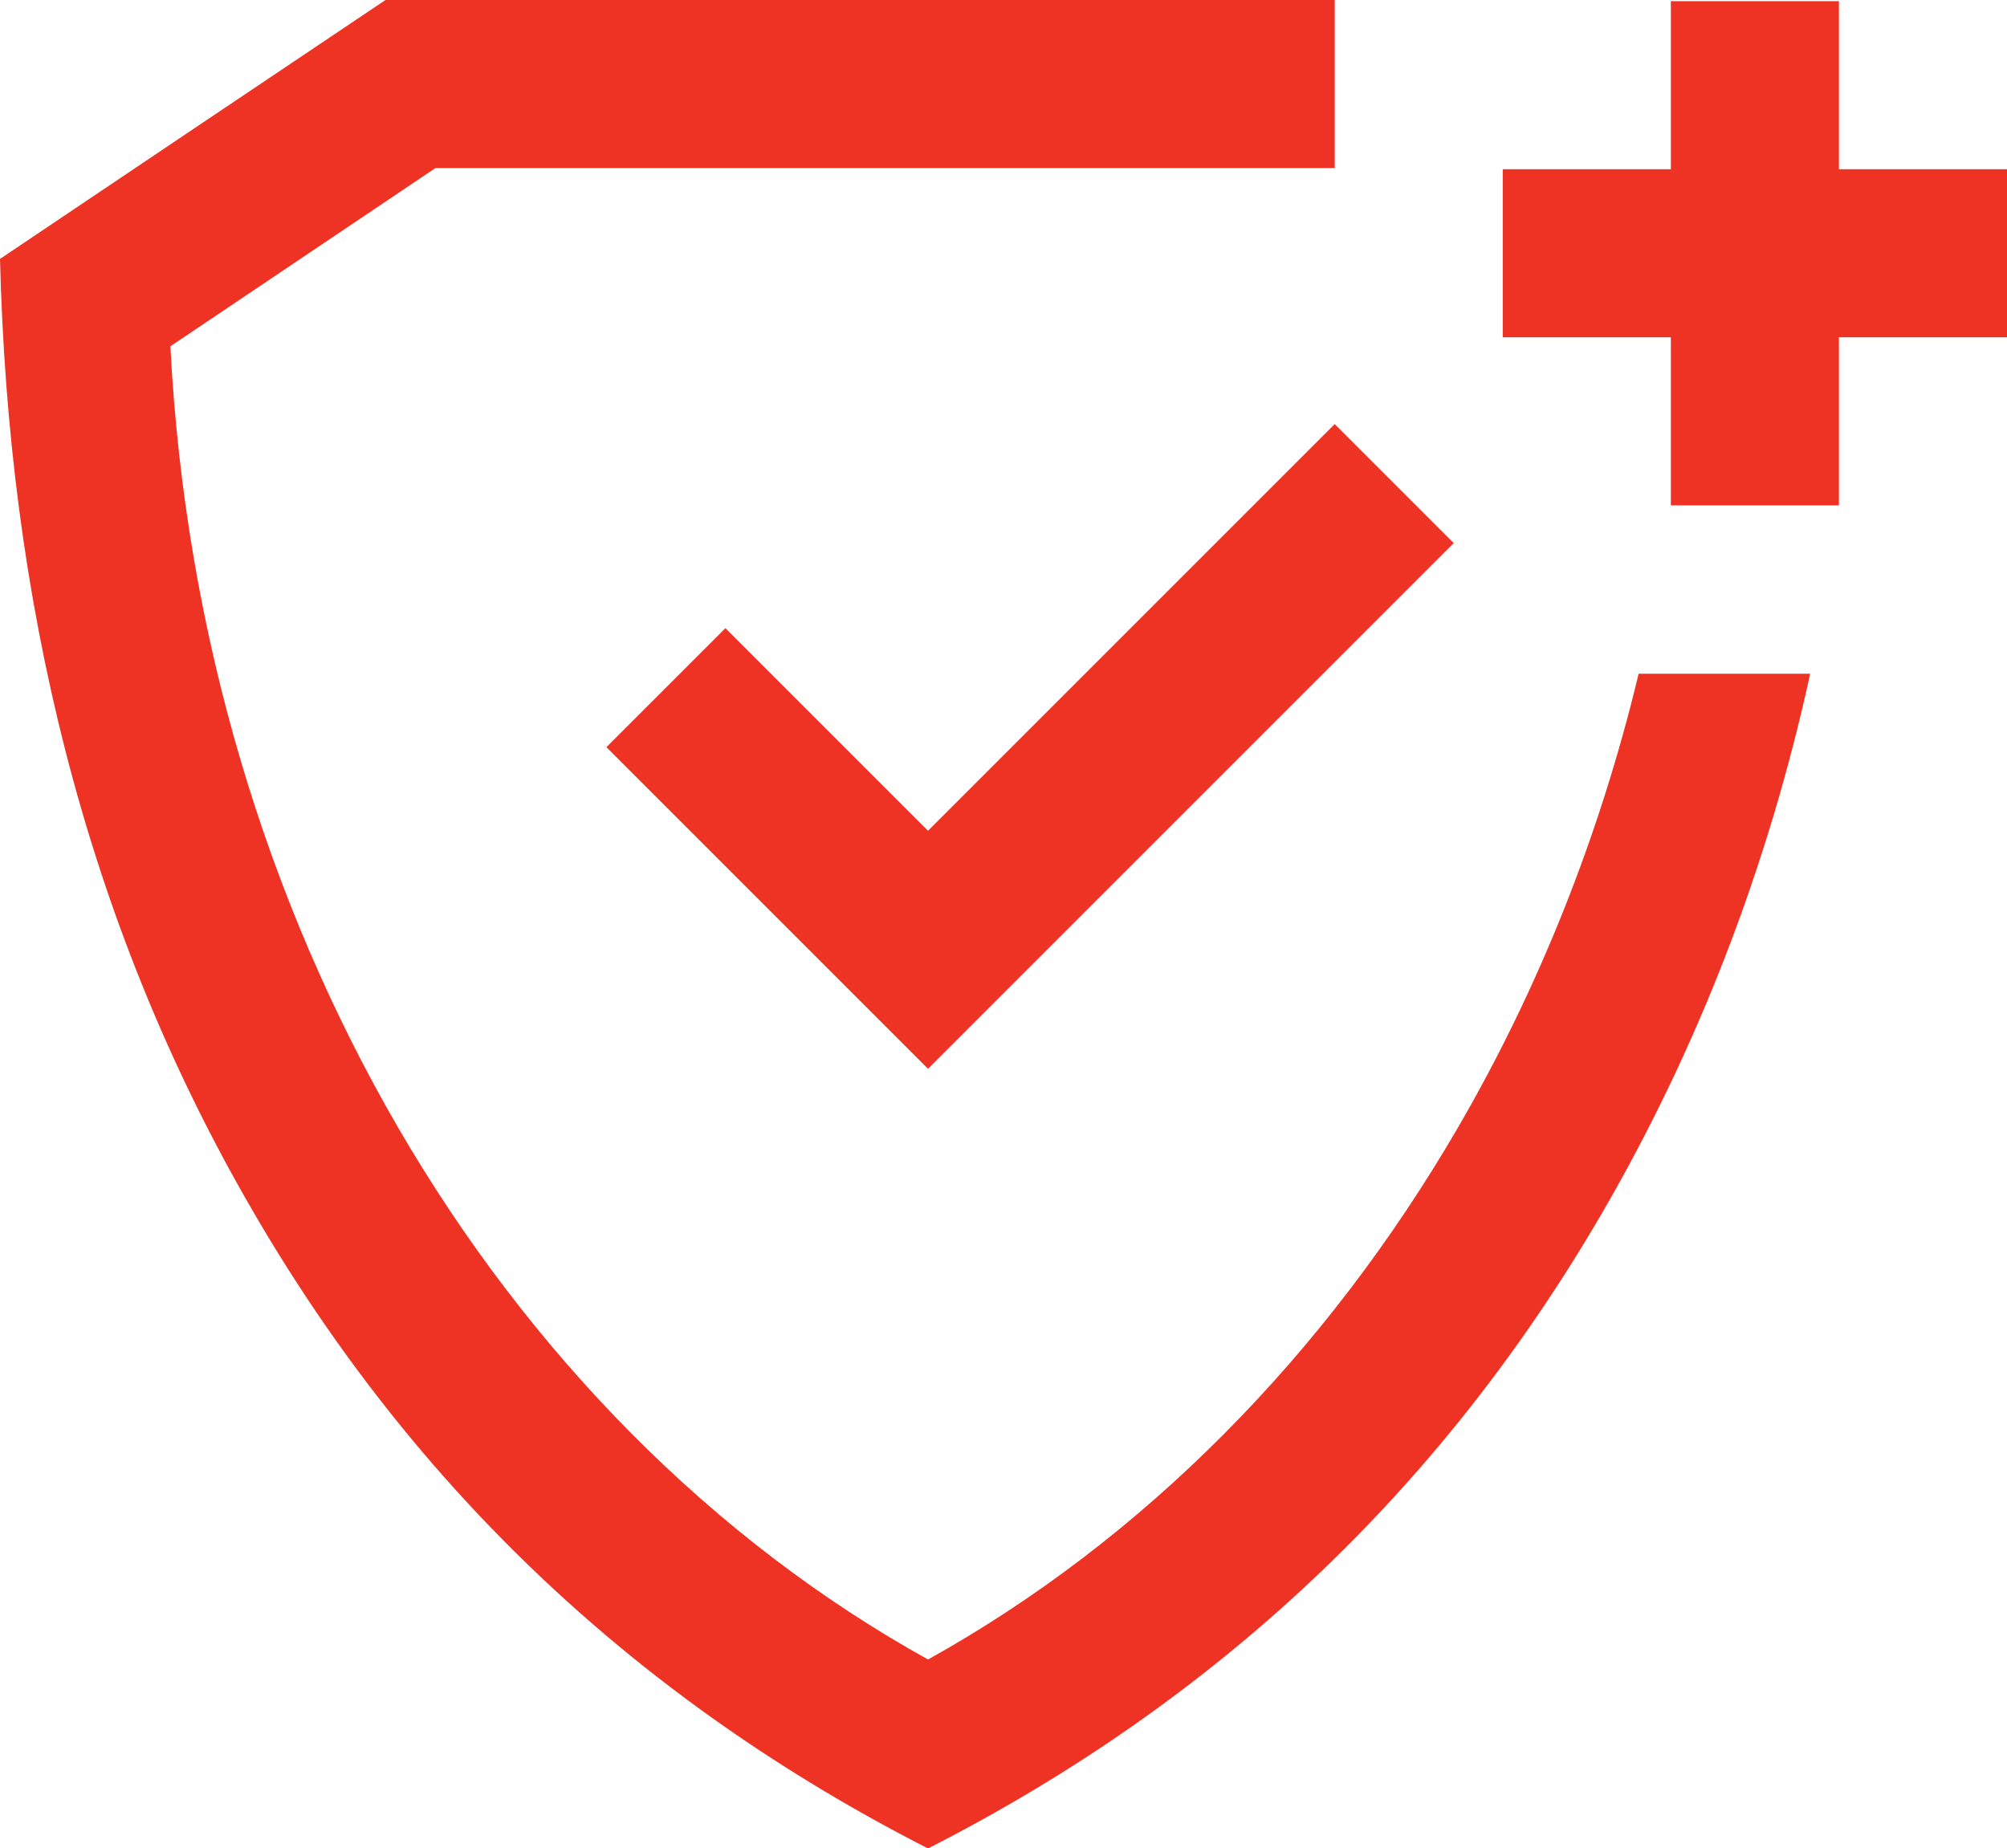<?xml version="1.0" encoding="UTF-8"?>
<svg id="uuid-9a6f3960-8012-4b29-926f-c891010c875d" data-name="uuid-9f5ae91e-dc13-4296-ba75-9639484bc9f5" xmlns="http://www.w3.org/2000/svg" viewBox="0 0 69.14 63.67">
  <defs>
    <style>
      .uuid-ad539961-cc47-4eb5-987d-169ca0823c74 {
        fill: #ee3325;
      }
    </style>
  </defs>
  <path class="uuid-ad539961-cc47-4eb5-987d-169ca0823c74" d="M24.98,21.63l6.99,6.99,14.01-14.01,4.1,4.1-18.11,18.11-11.08-11.08,4.1-4.1h0ZM62.36,23.21c-1.46,6.69-3.9,12.94-7.13,18.51-5.59,9.64-13.37,16.92-23.26,21.96-9.9-5.05-17.67-12.33-23.26-21.96C2.83,31.61.29,20.53,0,8.92,4.42,5.95,8.85,2.97,13.28,0h32.7v5.79H15l-9.13,6.14c.51,9.93,3.33,19.13,7.83,26.89,4.57,7.87,10.88,14.25,18.27,18.35,7.39-4.11,13.7-10.48,18.27-18.35,2.74-4.72,4.86-9.98,6.21-15.61h5.92ZM63.35.04v5.79h5.79v5.79h-5.79v5.79h-5.79v-5.79h-5.79v-5.79h5.79V.04h5.79Z"/>
</svg>